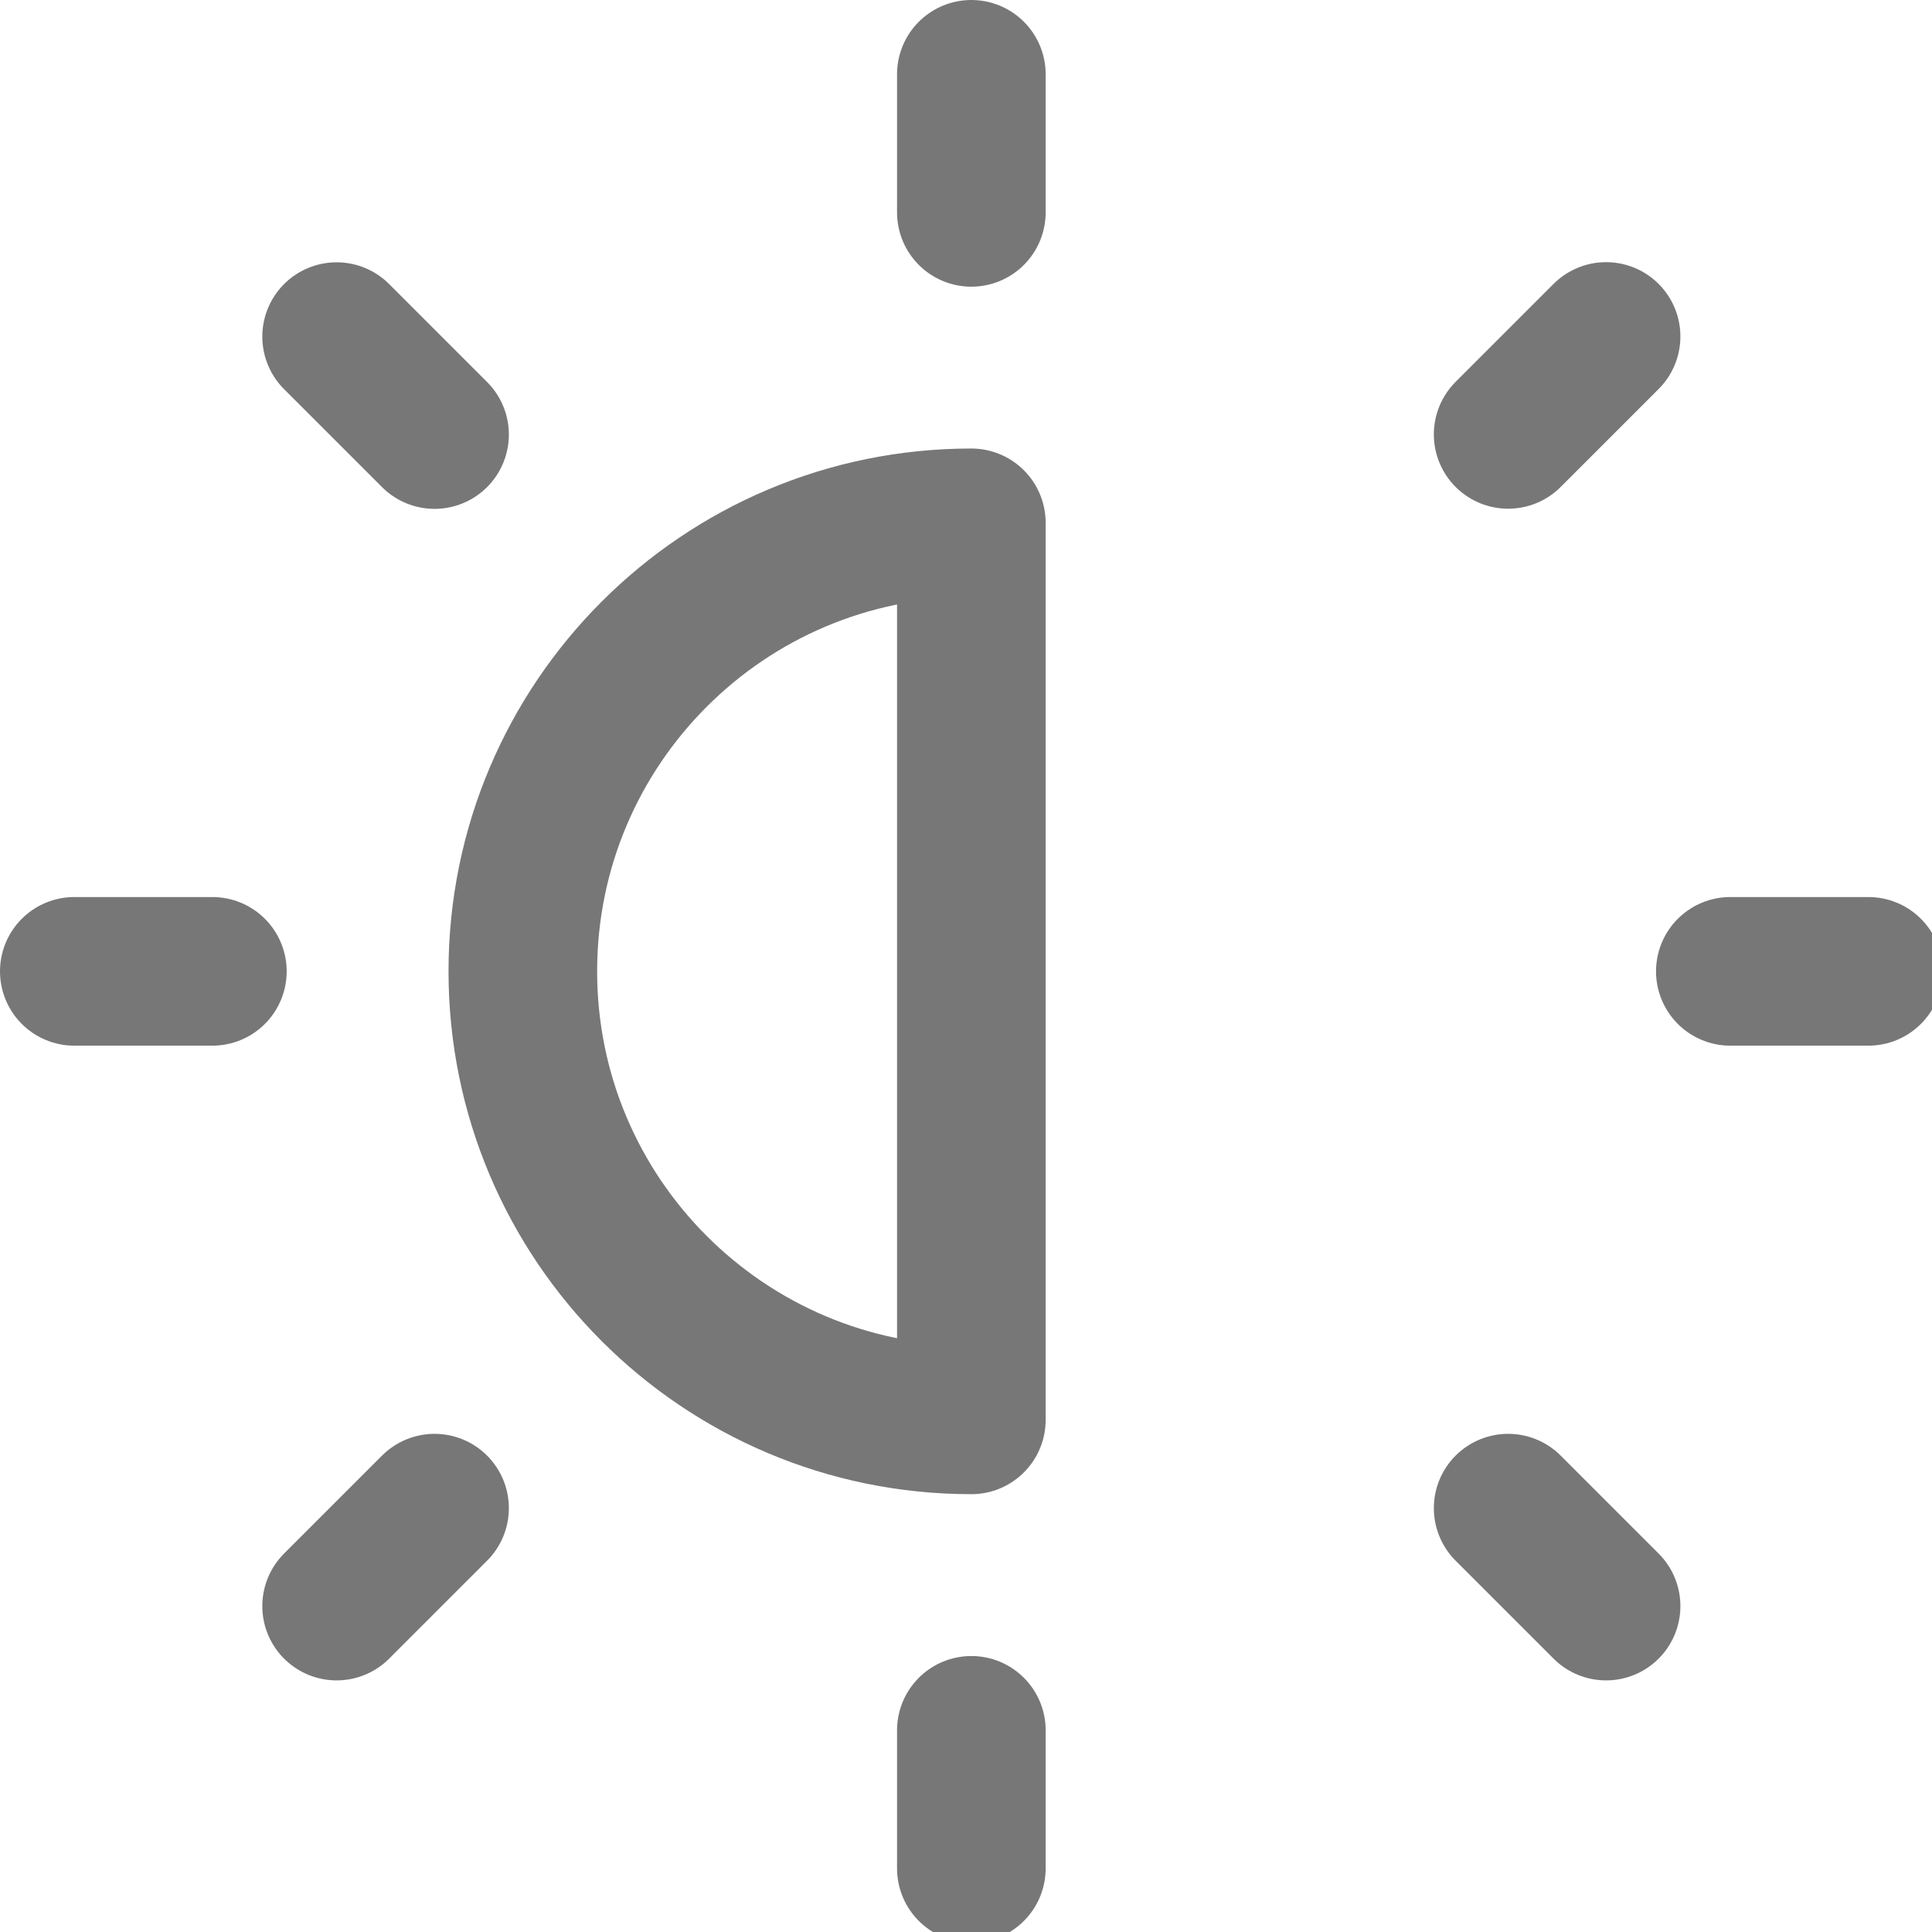 <svg fill="none" height="13" viewBox="0 0 13 13" width="13" xmlns="http://www.w3.org/2000/svg"><g stroke="#777" stroke-linecap="round" stroke-linejoin="round" transform="translate(.036 .036)"><path d="m3.482 6.5c0 1.667 1.351 3.018 3.018 3.018v-6.036c-1.667 0-3.018 1.351-3.018 3.018z"/><path d="m6.5.464v.929"/><path d="m6.5 11.607v.929"/><path d="m12.536 6.5h-.929"/><path d="m1.393 6.5h-.929"/><path d="m10.771 2.228-.659.659"/><path d="m2.888 10.112-.659.659"/><path d="m10.771 10.771-.659-.659"/><path d="m2.888 2.888-.659-.659"/></g></svg>